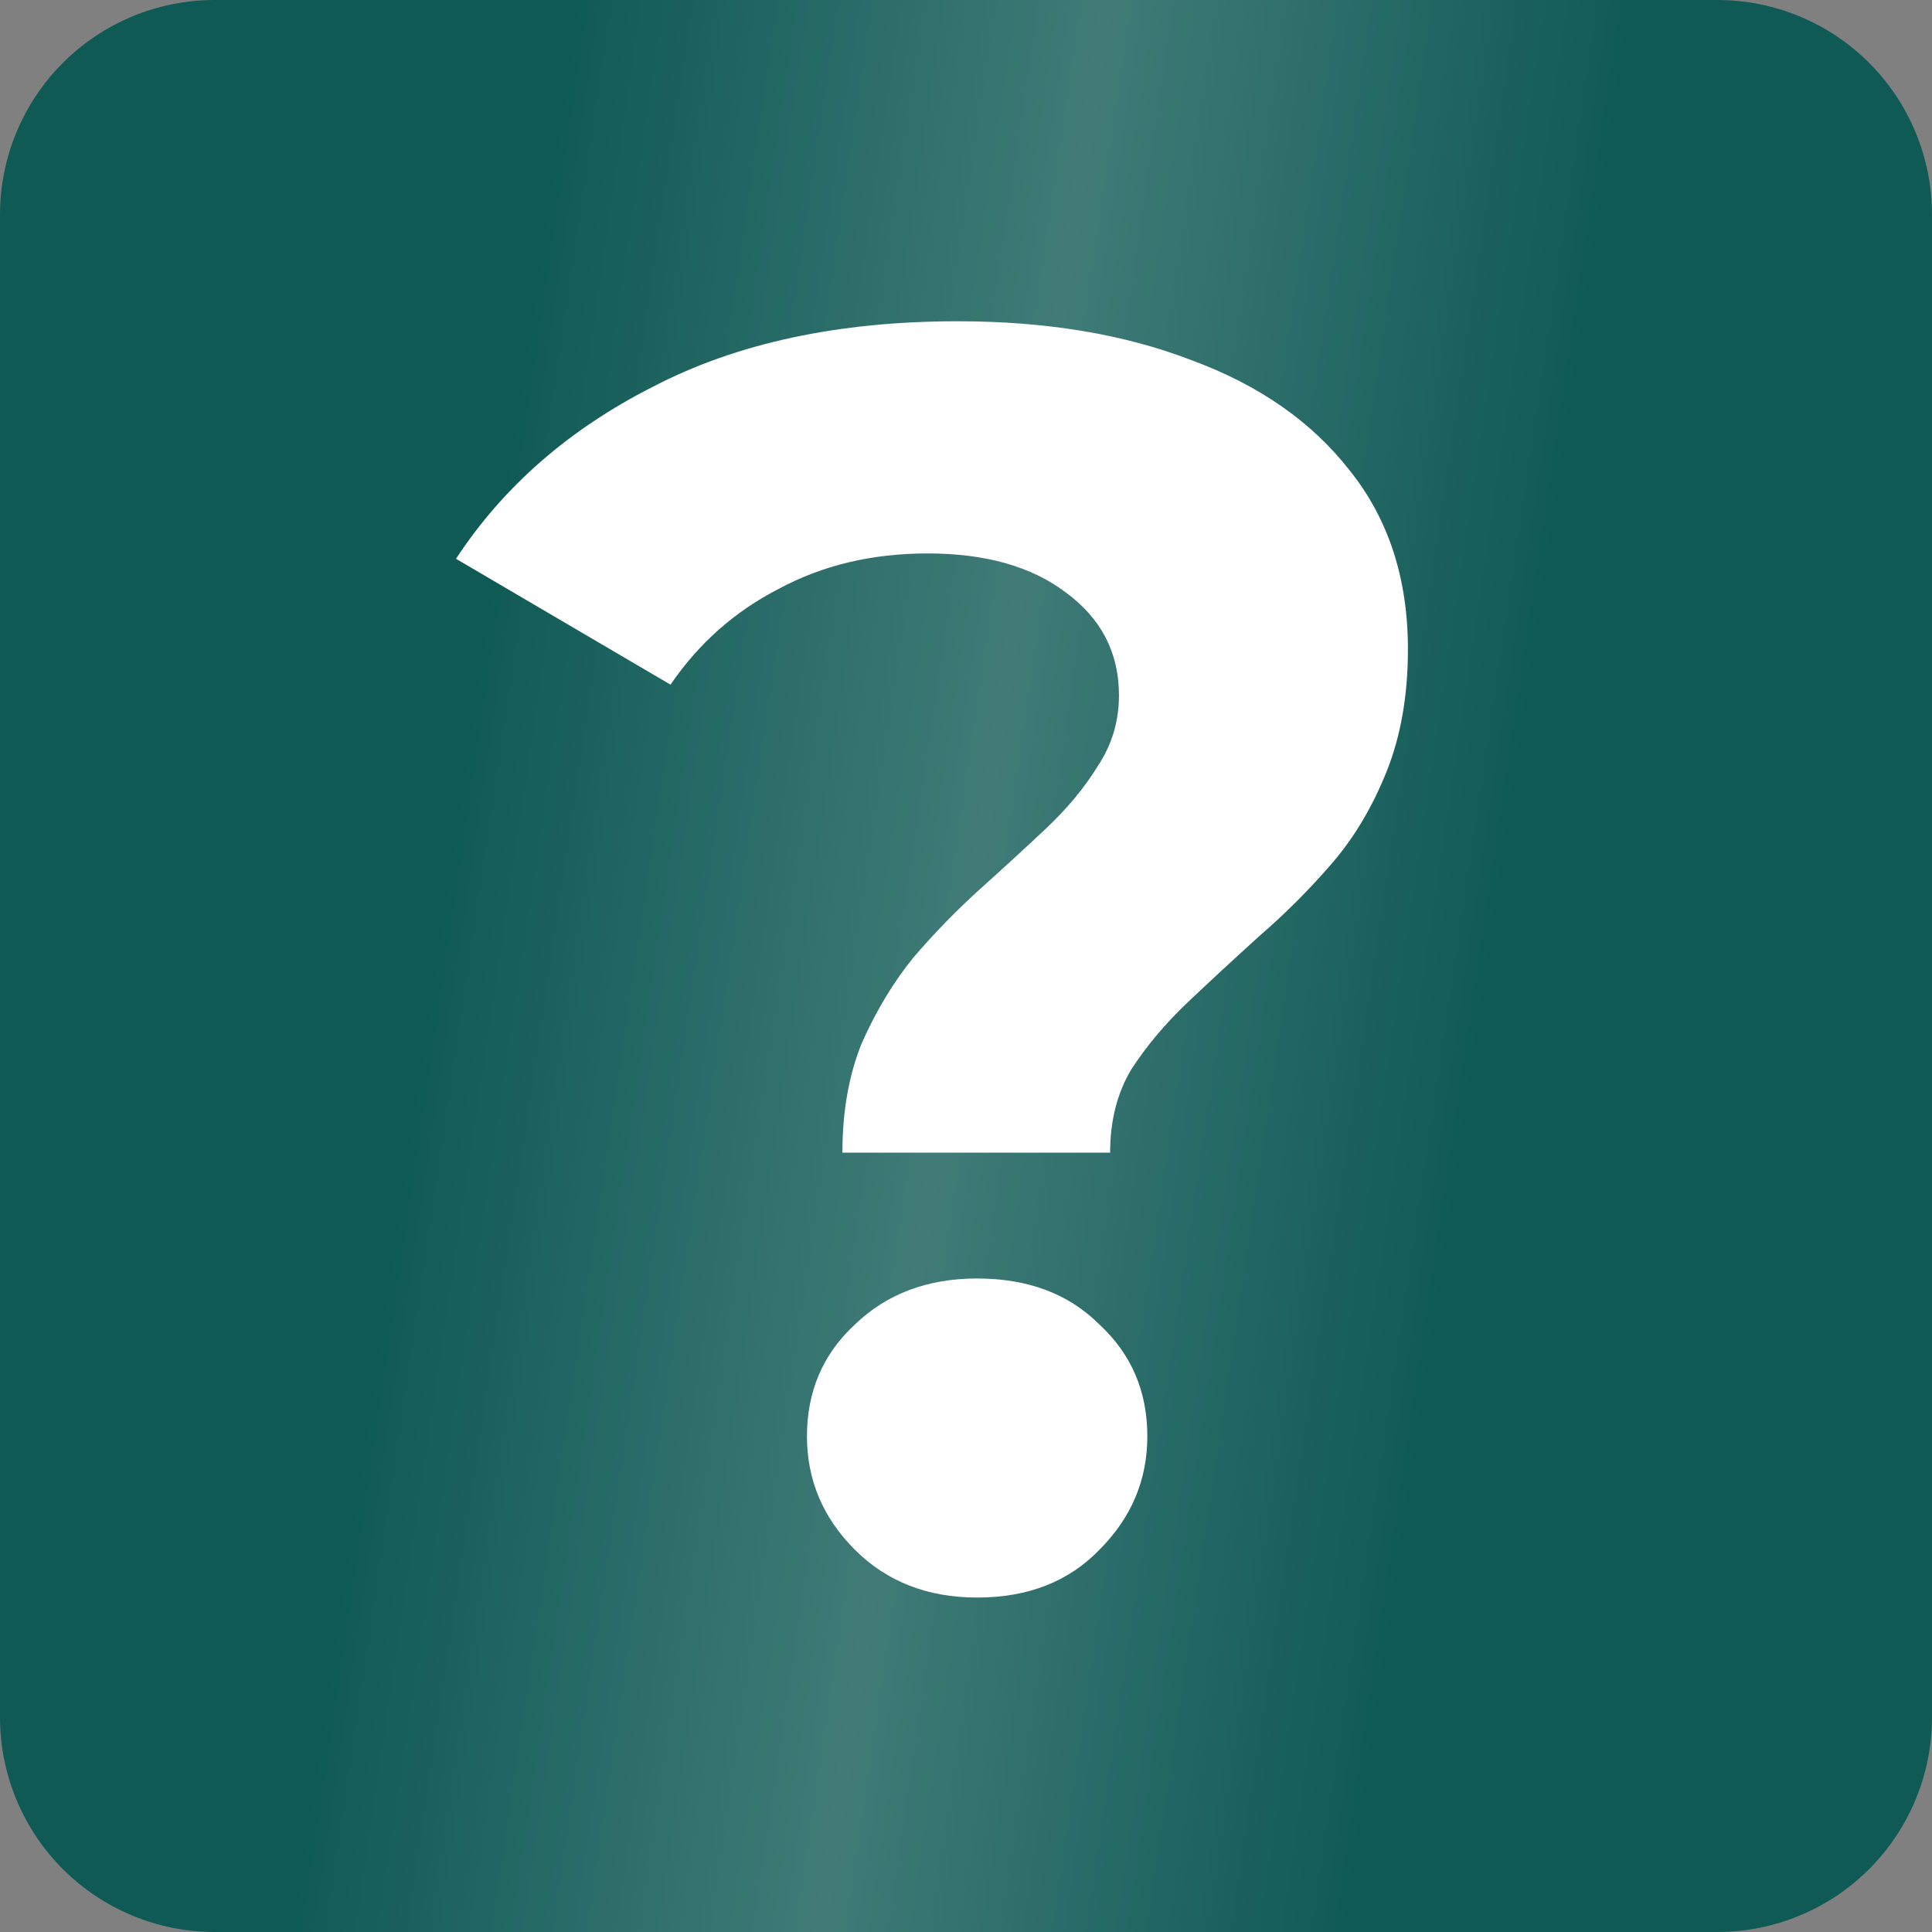 <?xml version="1.0" encoding="UTF-8"?> <svg xmlns="http://www.w3.org/2000/svg" width="35" height="35" viewBox="0 0 35 35" fill="none"><rect x="0" y="0" width="35" height="35" fill="#808080" stroke="none"/><path d="M35 31.111C35 32.142 34.59 33.132 33.861 33.861C33.132 34.59 32.142 35 31.111 35H3.889C2.857 35 1.868 34.59 1.139 33.861C0.41 33.132 0 32.142 0 31.111V3.889C0 2.857 0.41 1.868 1.139 1.139C1.868 0.41 2.857 0 3.889 0L31.111 0C32.142 0 33.132 0.41 33.861 1.139C34.59 1.868 35 2.857 35 3.889V31.111Z" fill="#105A56"></path><path d="M35 31.111C35 32.142 34.59 33.132 33.861 33.861C33.132 34.59 32.142 35 31.111 35H3.889C2.857 35 1.868 34.59 1.139 33.861C0.41 33.132 0 32.142 0 31.111V3.889C0 2.857 0.41 1.868 1.139 1.139C1.868 0.41 2.857 0 3.889 0L31.111 0C32.142 0 33.132 0.41 33.861 1.139C34.59 1.868 35 2.857 35 3.889V31.111Z" fill="url(#paint0_linear_3435_694)" fill-opacity="0.2"></path><path d="M15.261 20.881C15.261 20.131 15.379 19.468 15.615 18.89C15.872 18.312 16.182 17.798 16.546 17.348C16.931 16.899 17.338 16.481 17.766 16.096C18.195 15.71 18.591 15.347 18.955 15.004C19.34 14.64 19.65 14.265 19.886 13.88C20.143 13.495 20.271 13.066 20.271 12.595C20.271 11.825 19.95 11.204 19.308 10.733C18.687 10.262 17.852 10.026 16.803 10.026C15.797 10.026 14.898 10.241 14.105 10.669C13.313 11.075 12.66 11.653 12.147 12.403L8.261 10.123C9.117 8.817 10.305 7.779 11.825 7.008C13.345 6.216 15.187 5.82 17.349 5.82C18.955 5.82 20.367 6.055 21.588 6.526C22.808 6.976 23.761 7.639 24.446 8.517C25.152 9.395 25.506 10.476 25.506 11.761C25.506 12.595 25.377 13.334 25.12 13.976C24.863 14.619 24.532 15.175 24.125 15.646C23.718 16.117 23.279 16.556 22.808 16.963C22.359 17.37 21.93 17.766 21.524 18.151C21.117 18.536 20.774 18.943 20.496 19.371C20.239 19.799 20.111 20.303 20.111 20.881H15.261ZM17.702 28.941C16.803 28.941 16.064 28.652 15.486 28.074C14.908 27.496 14.619 26.811 14.619 26.019C14.619 25.205 14.908 24.531 15.486 23.996C16.064 23.439 16.803 23.161 17.702 23.161C18.623 23.161 19.361 23.439 19.918 23.996C20.496 24.531 20.785 25.205 20.785 26.019C20.785 26.811 20.496 27.496 19.918 28.074C19.361 28.652 18.623 28.941 17.702 28.941Z" fill="white"></path><defs><linearGradient id="paint0_linear_3435_694" x1="10.877" y1="-3.263" x2="29.697" y2="-0.471" gradientUnits="userSpaceOnUse"><stop stop-color="white" stop-opacity="0"></stop><stop offset="0.502" stop-color="white"></stop><stop offset="1" stop-color="white" stop-opacity="0"></stop></linearGradient></defs></svg> 
